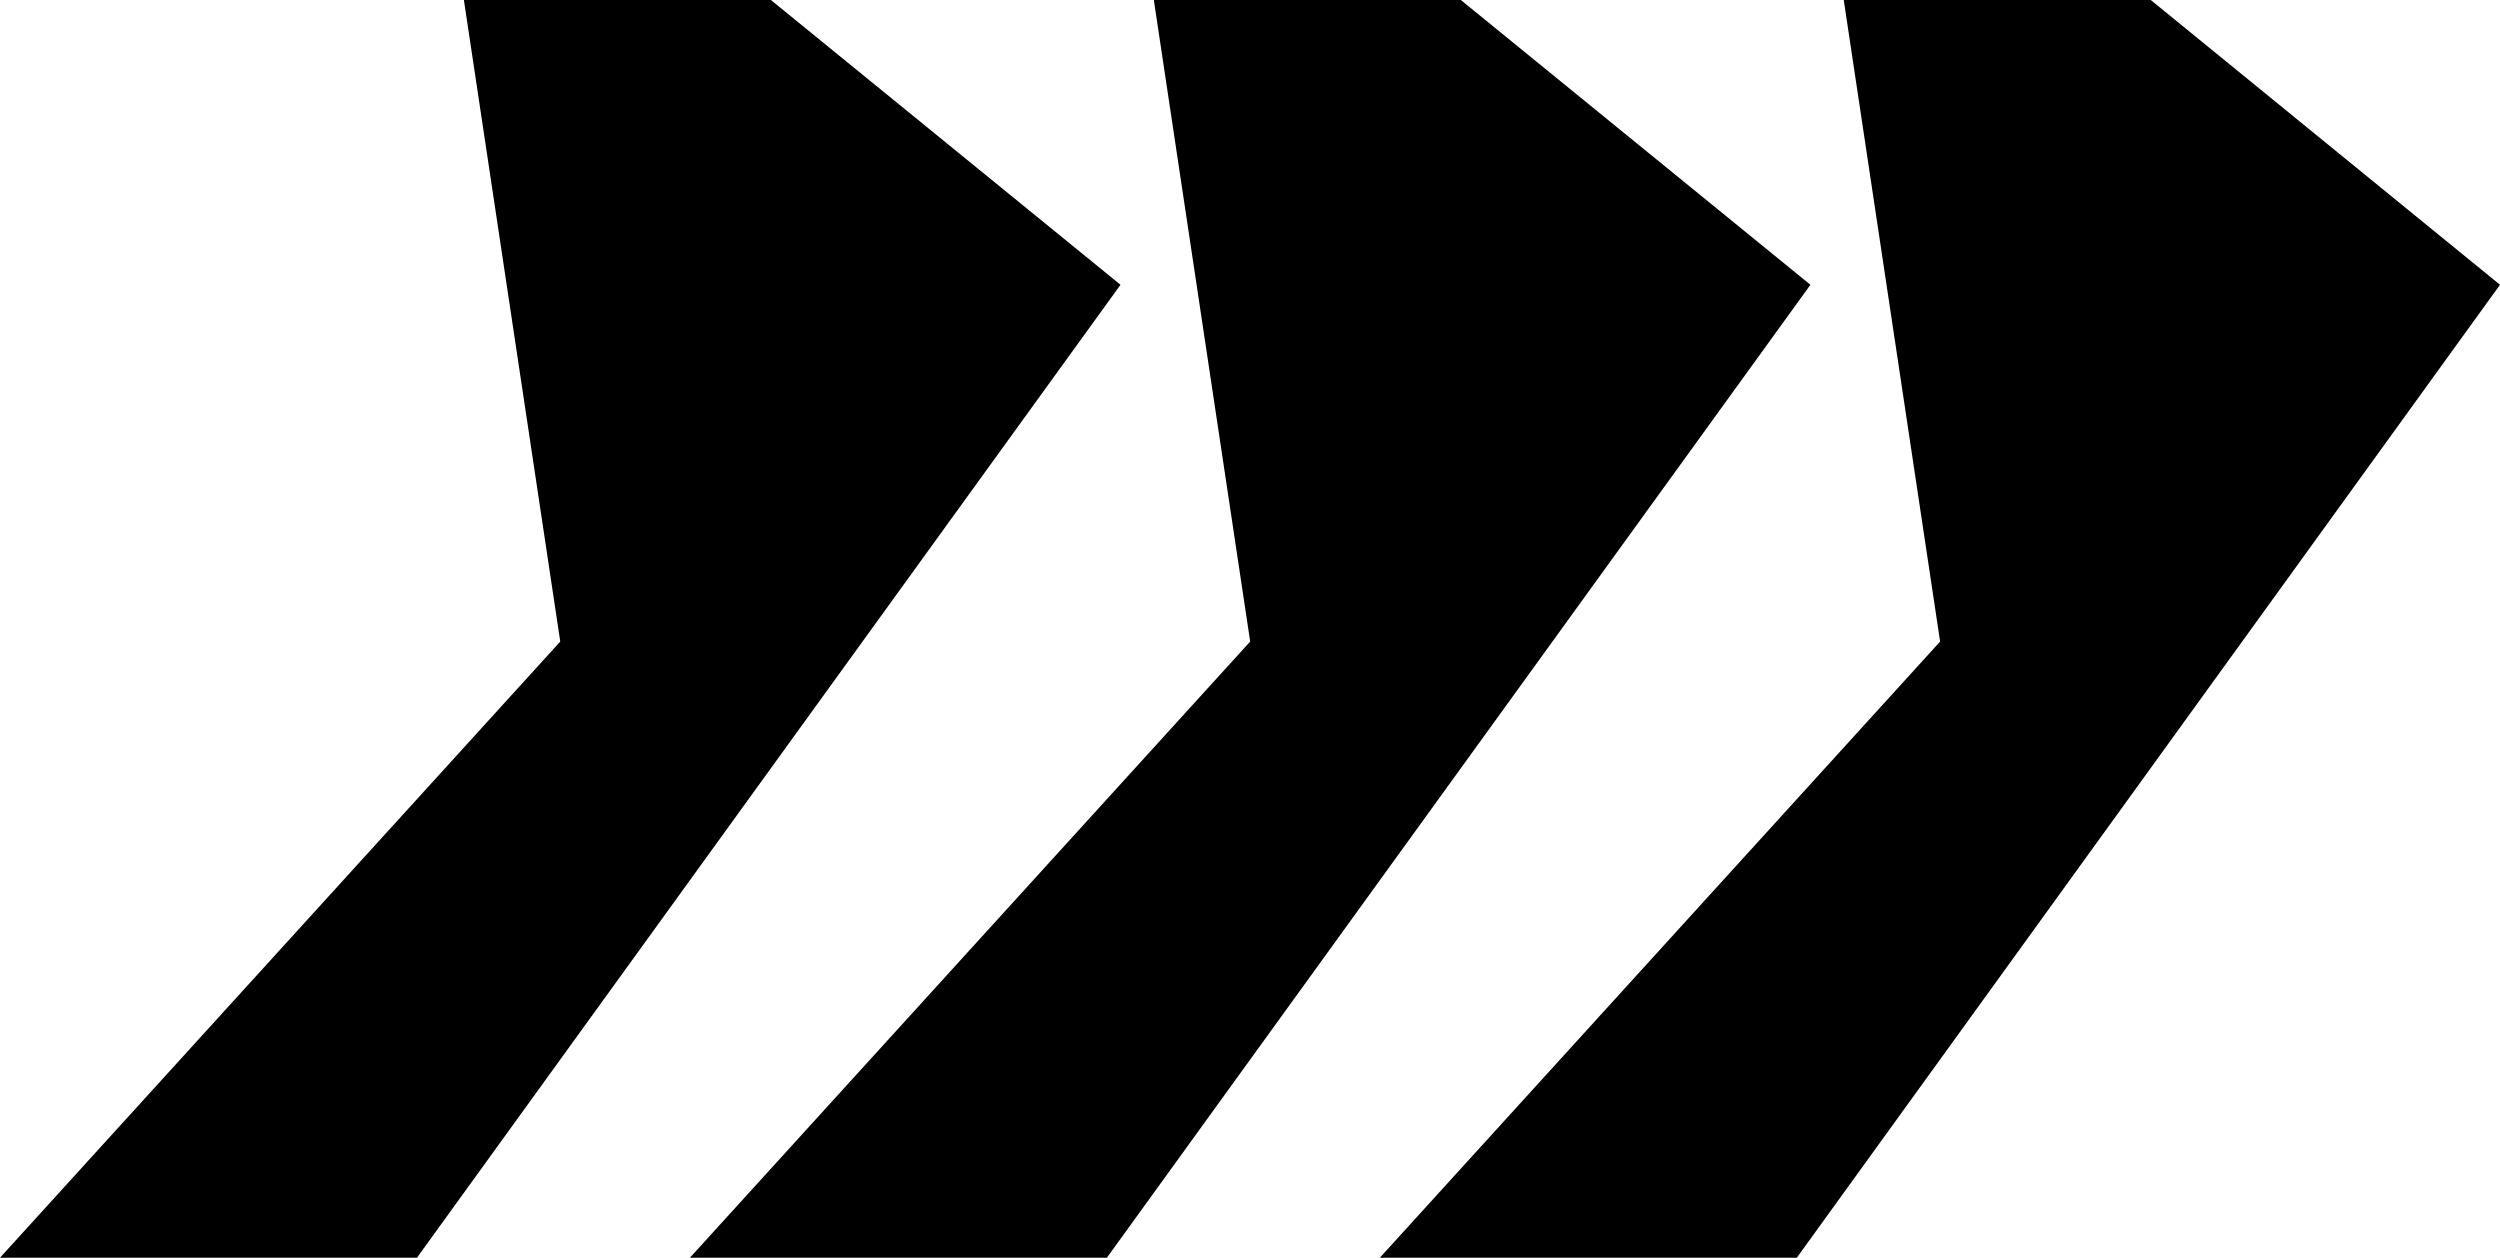 <svg xmlns="http://www.w3.org/2000/svg" id="Calque_2" data-name="Calque 2" viewBox="0 0 69.79 35.11"><g id="Calque_1-2" data-name="Calque 1"><g><polygon points="54.16 17.91 51.47 0 60.04 0 69.79 7.95 50.16 35.11 38.52 35.11 54.16 17.91"></polygon><polygon points="34.9 17.91 32.21 0 40.78 0 50.54 7.95 30.9 35.11 19.26 35.11 34.9 17.91"></polygon><polygon points="15.64 17.91 12.95 0 21.52 0 31.28 7.95 11.64 35.11 0 35.11 15.64 17.91"></polygon></g></g></svg>